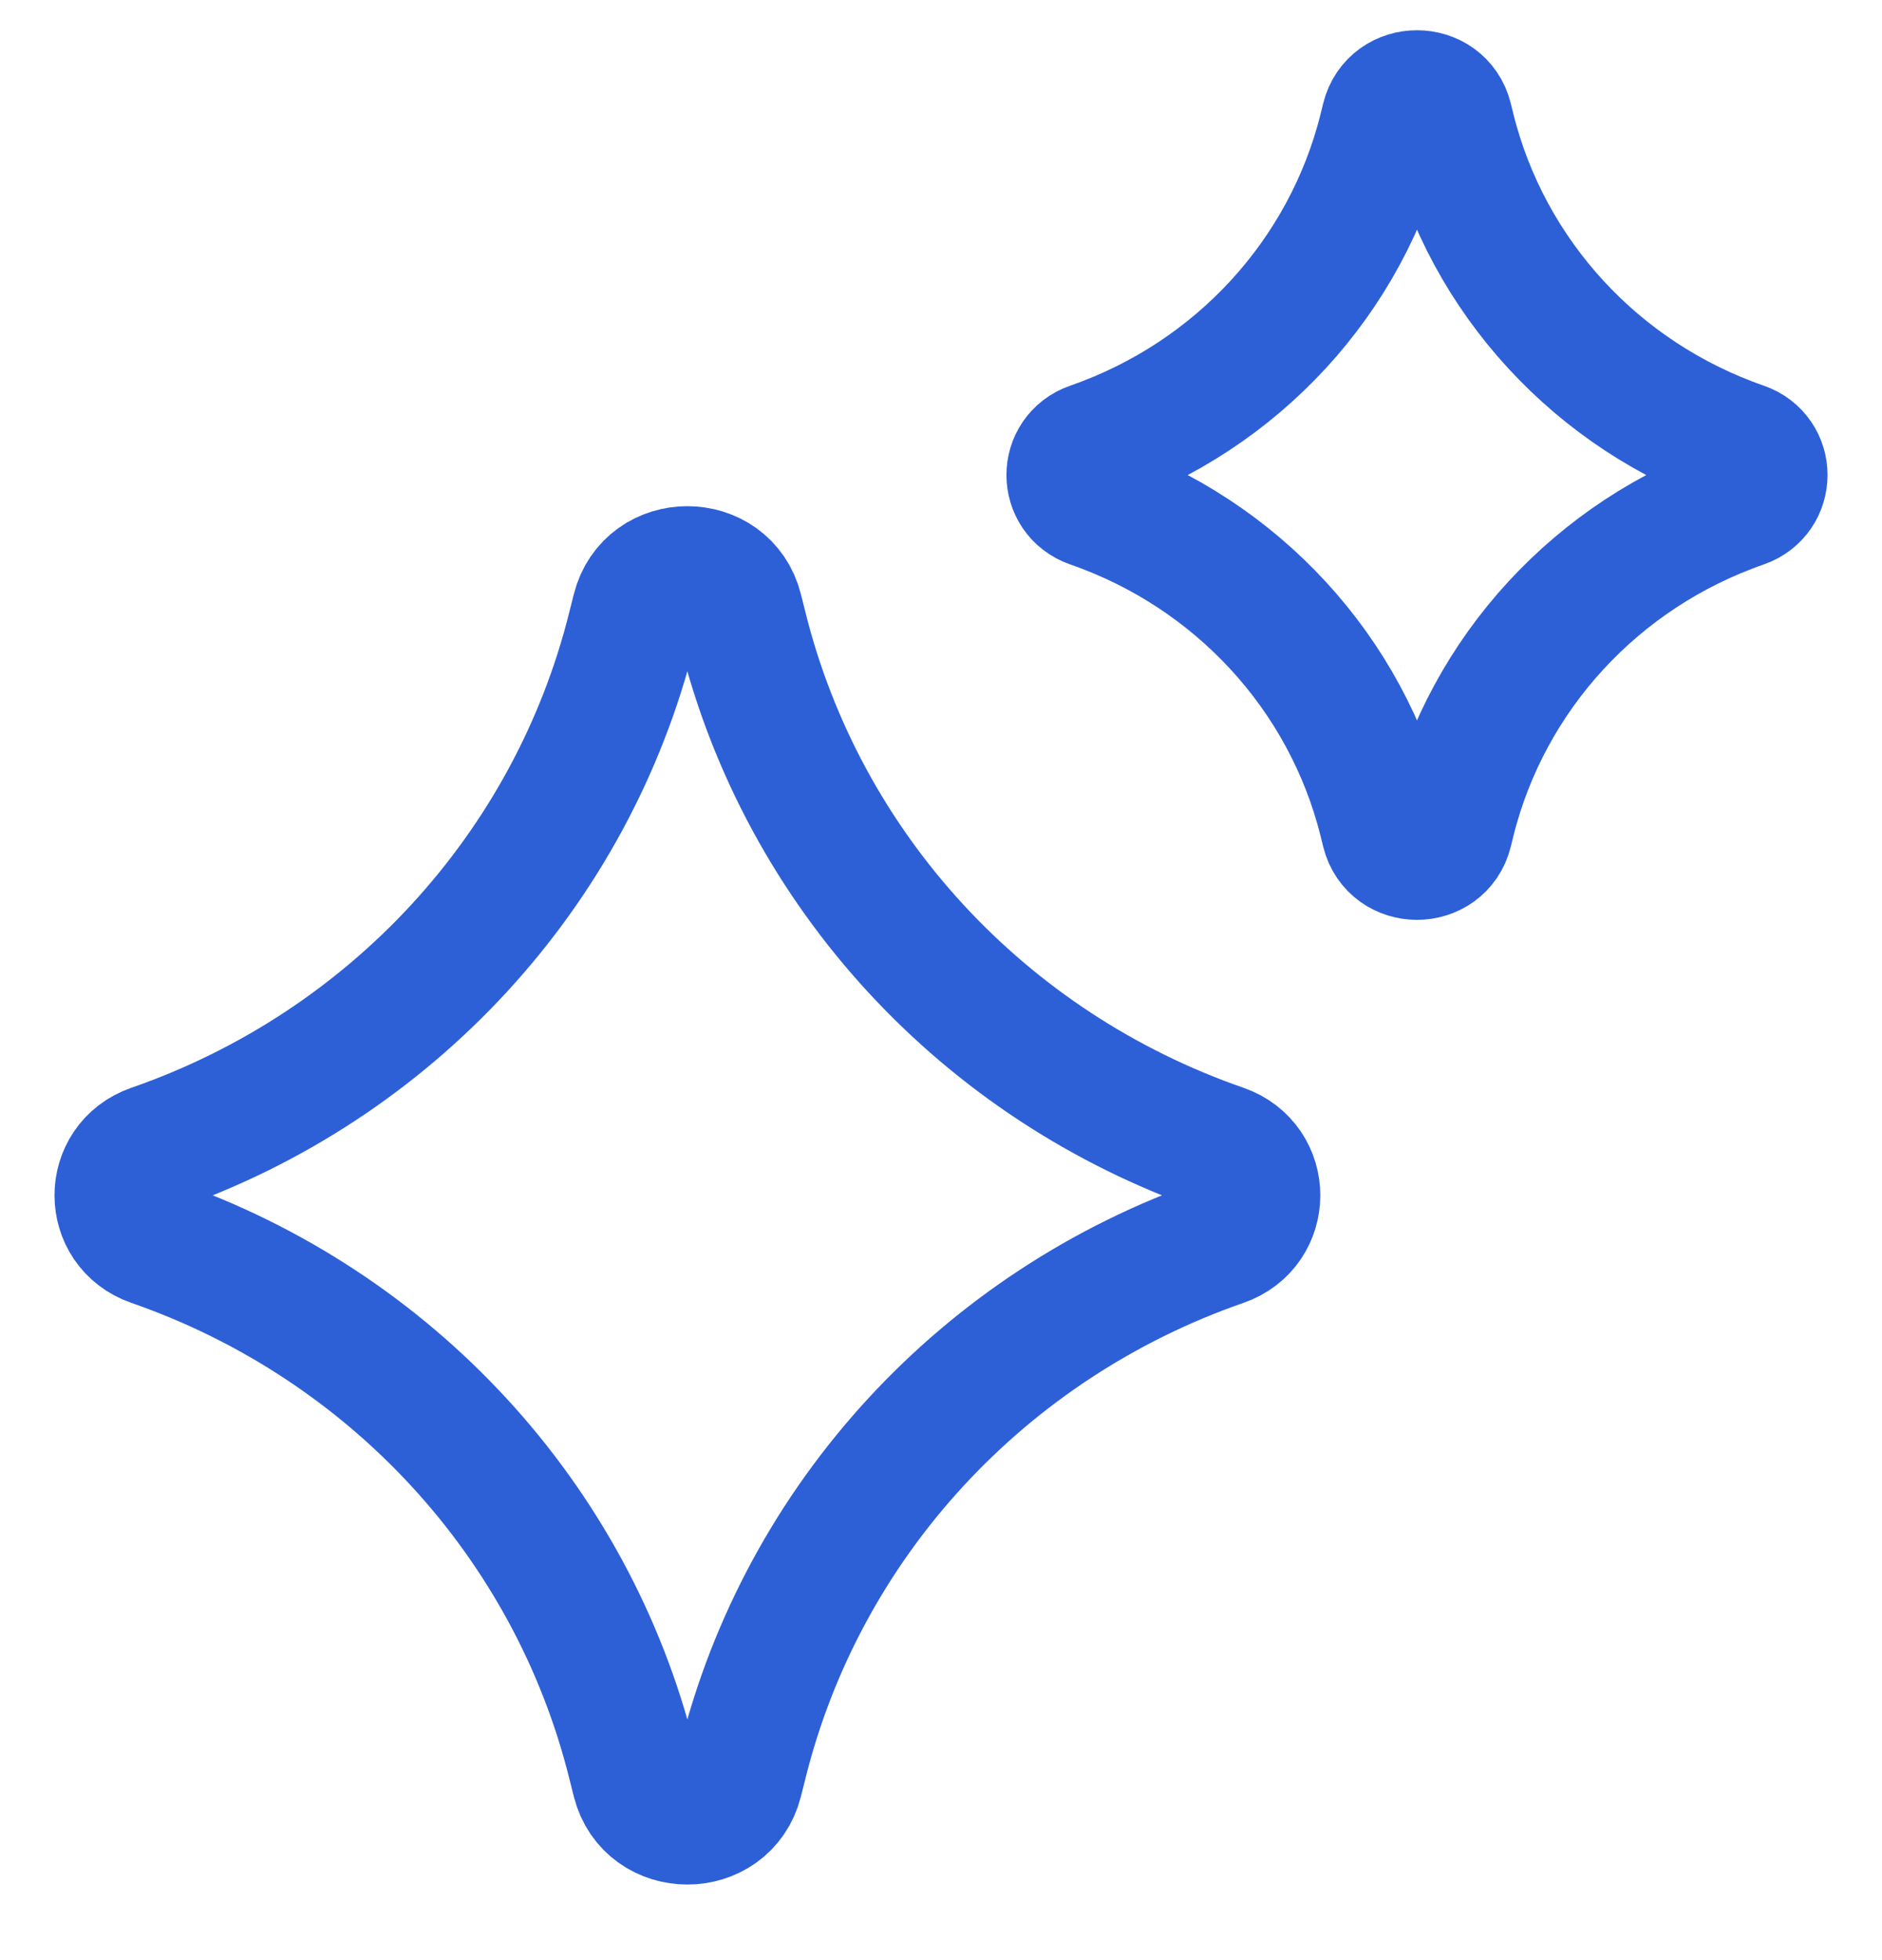 <svg width="24" height="25" viewBox="0 0 24 25" fill="none" xmlns="http://www.w3.org/2000/svg">
<g clip-path="url(#clip0_3643_4335)">
<path d="M8.117 7.782C8.283 7.114 9.248 7.114 9.414 7.782L9.471 8.009C10.24 11.097 12.539 13.595 15.586 14.653C16.154 14.851 16.154 15.641 15.586 15.838C12.539 16.897 10.24 19.395 9.471 22.483L9.414 22.71C9.248 23.378 8.283 23.378 8.117 22.71L8.06 22.483C7.291 19.395 4.992 16.897 1.946 15.838C1.378 15.641 1.378 14.851 1.946 14.653C4.992 13.595 7.291 11.097 8.06 8.009L8.117 7.782Z" stroke="#2D60D7" stroke-width="1.65" stroke-linejoin="round"/>
<path d="M17.675 1.516C17.776 1.109 18.364 1.109 18.465 1.516L18.499 1.654C18.968 3.533 20.367 5.054 22.221 5.698C22.567 5.818 22.567 6.299 22.221 6.42C20.367 7.064 18.968 8.584 18.499 10.464L18.465 10.602C18.364 11.009 17.776 11.009 17.675 10.602L17.641 10.464C17.173 8.584 15.773 7.064 13.919 6.42C13.573 6.299 13.573 5.818 13.919 5.698C15.773 5.054 17.173 3.533 17.641 1.654L17.675 1.516Z" stroke="#2D60D7" stroke-width="1.65" stroke-linejoin="round"/>
</g>
<defs>
<clipPath id="clip0_3643_4335">
<rect width="24" height="24" fill="white" transform="translate(0 0.211)"/>
</clipPath>
</defs>
</svg>
